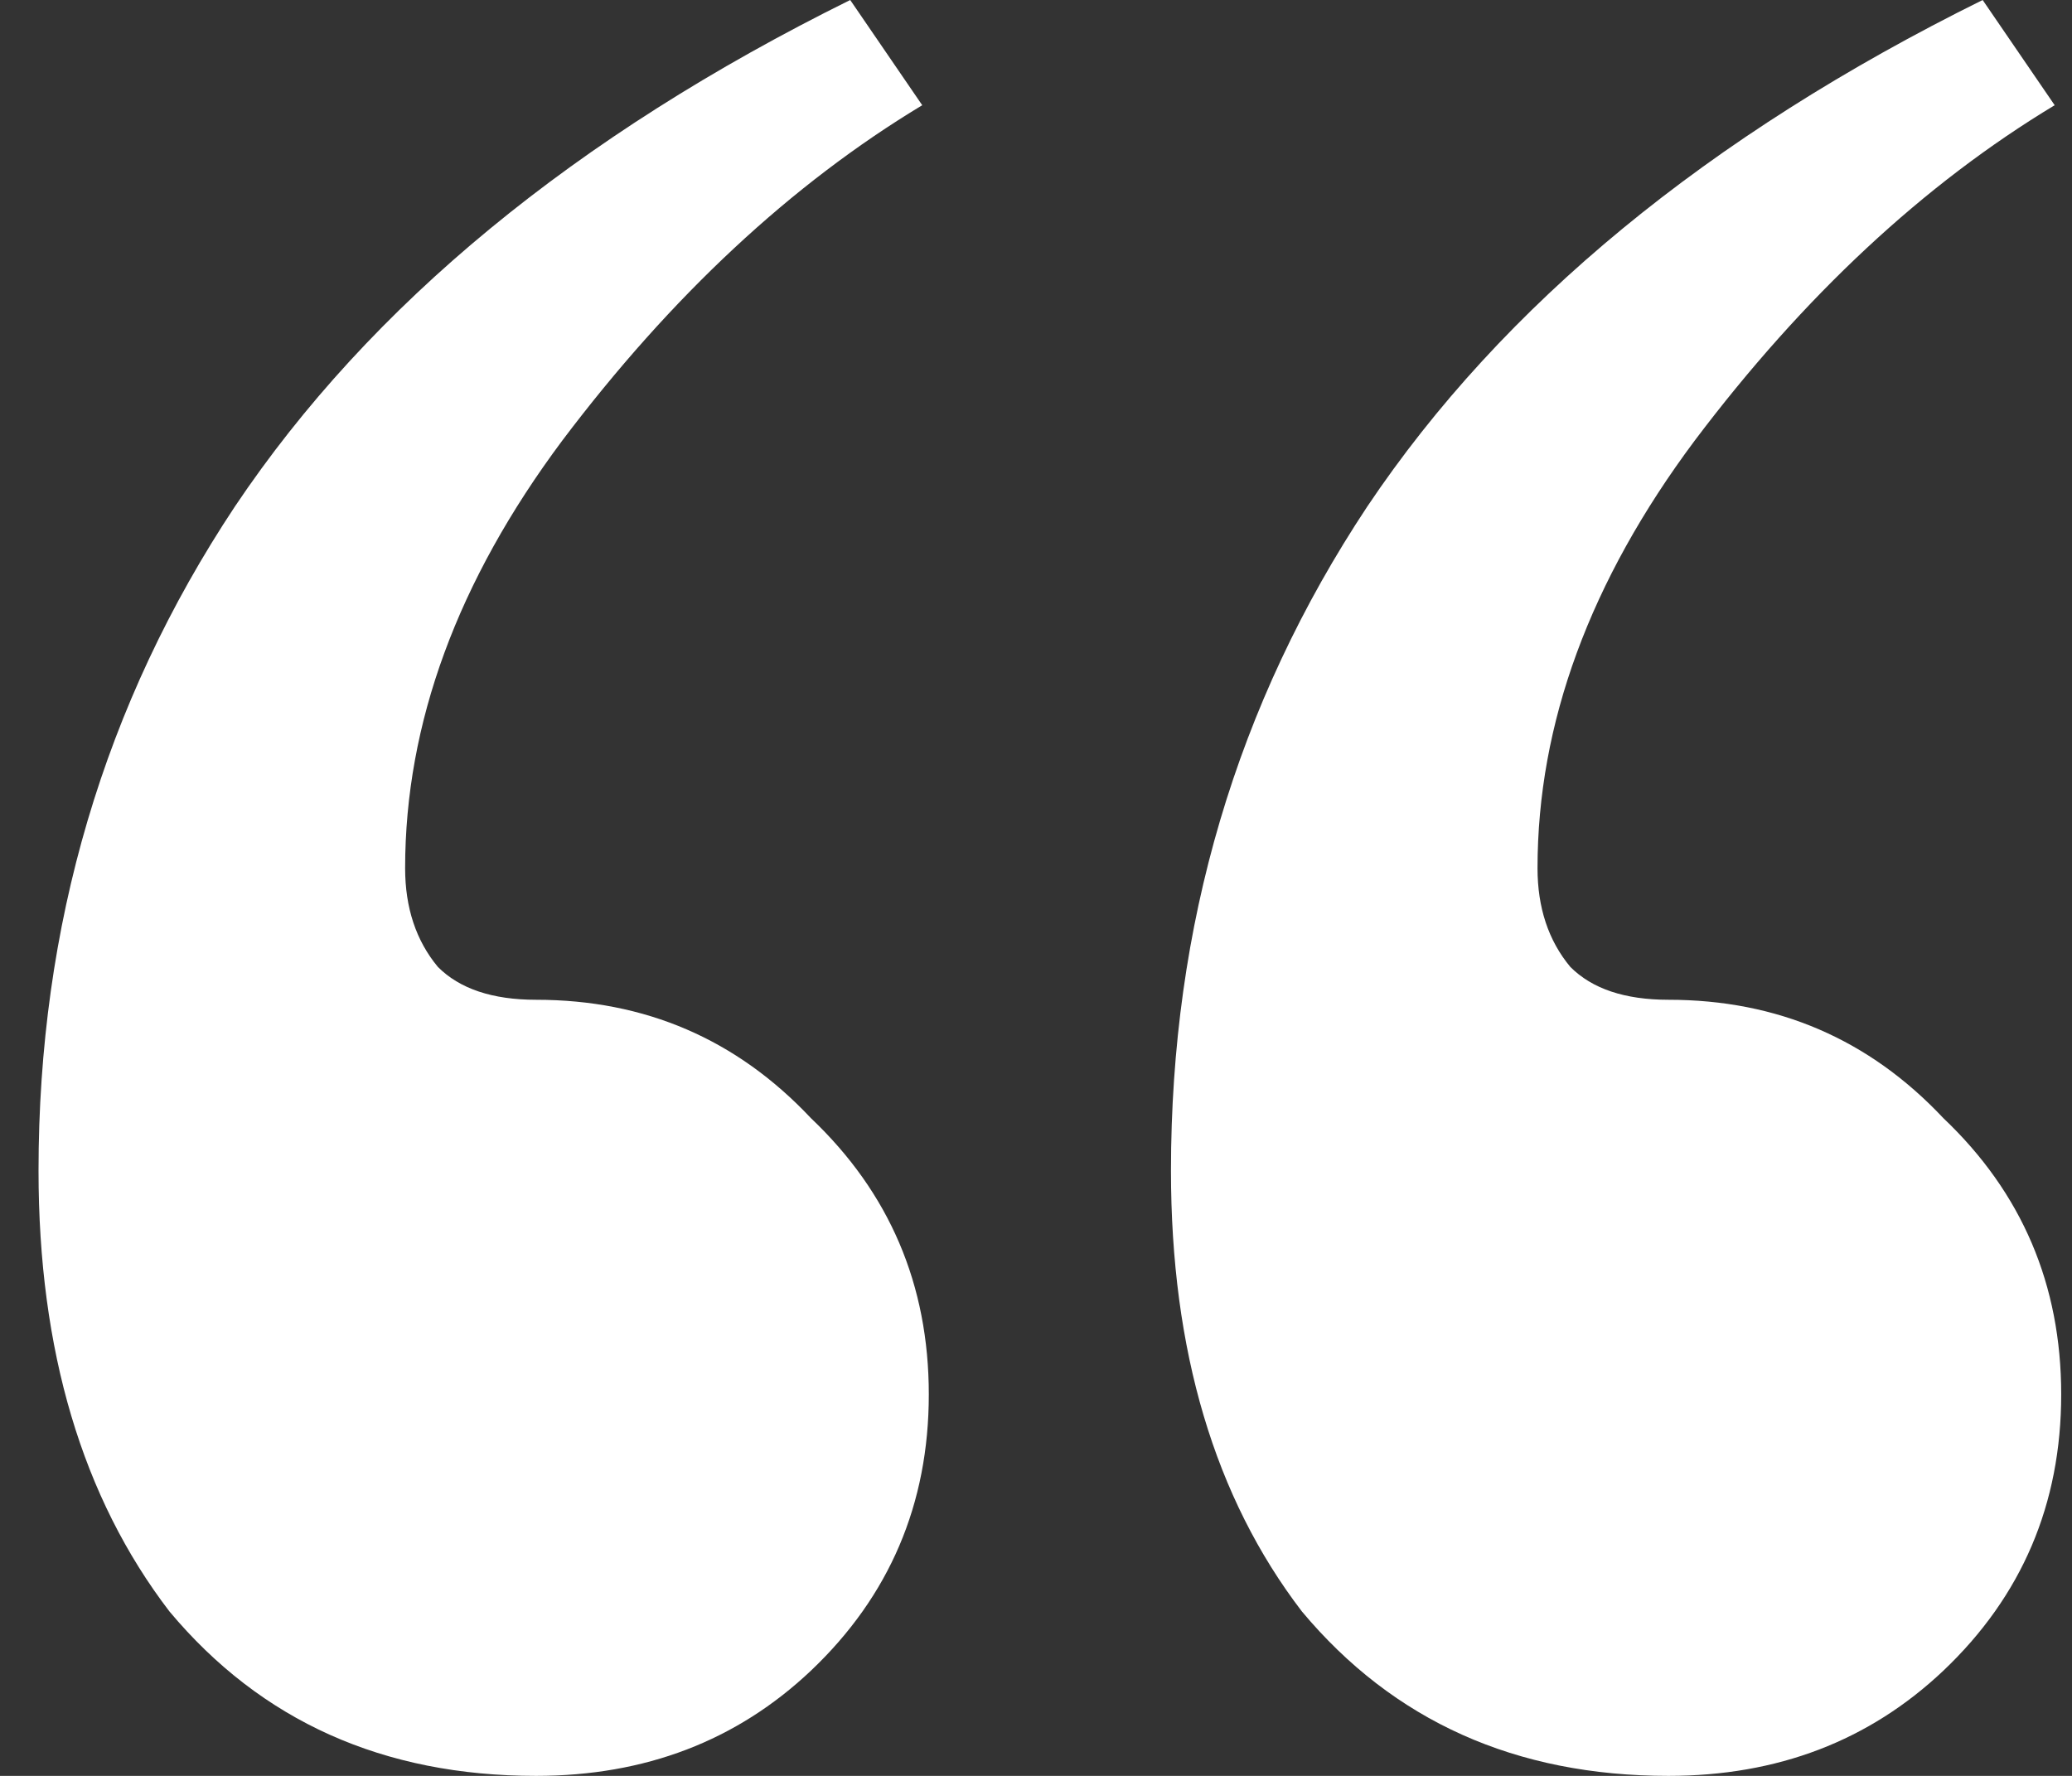 <?xml version="1.0" encoding="UTF-8"?> <svg xmlns="http://www.w3.org/2000/svg" width="42" height="36" viewBox="0 0 42 36" fill="none"><rect x="0" y="0" width="42" height="36" fill="#333333" stroke="none"/><path d="M10.865 36C7.769 36 5.293 34.889 3.435 32.667C1.666 30.356 0.781 27.378 0.781 23.733C0.781 18.756 2.108 14.267 4.762 10.267C7.504 6.178 11.662 2.756 17.234 0L18.694 2.133C16.04 3.733 13.608 6 11.396 8.933C9.273 11.778 8.212 14.667 8.212 17.6C8.212 18.4 8.433 19.067 8.875 19.6C9.317 20.044 9.981 20.267 10.865 20.267C13.077 20.267 14.934 21.067 16.438 22.667C18.03 24.178 18.827 26.044 18.827 28.267C18.827 30.489 18.03 32.356 16.438 33.867C14.934 35.289 13.077 36 10.865 36ZM33.82 36C30.724 36 28.247 34.889 26.39 32.667C24.62 30.356 23.736 27.378 23.736 23.733C23.736 18.756 25.063 14.267 27.716 10.267C30.459 6.178 34.616 2.756 40.189 0L41.649 2.133C38.995 3.733 36.562 6 34.351 8.933C32.228 11.778 31.166 14.667 31.166 17.6C31.166 18.4 31.387 19.067 31.83 19.6C32.272 20.044 32.935 20.267 33.82 20.267C36.032 20.267 37.889 21.067 39.393 22.667C40.985 24.178 41.781 26.044 41.781 28.267C41.781 30.489 40.985 32.356 39.393 33.867C37.889 35.289 36.032 36 33.82 36Z" fill="white"></path></svg> 